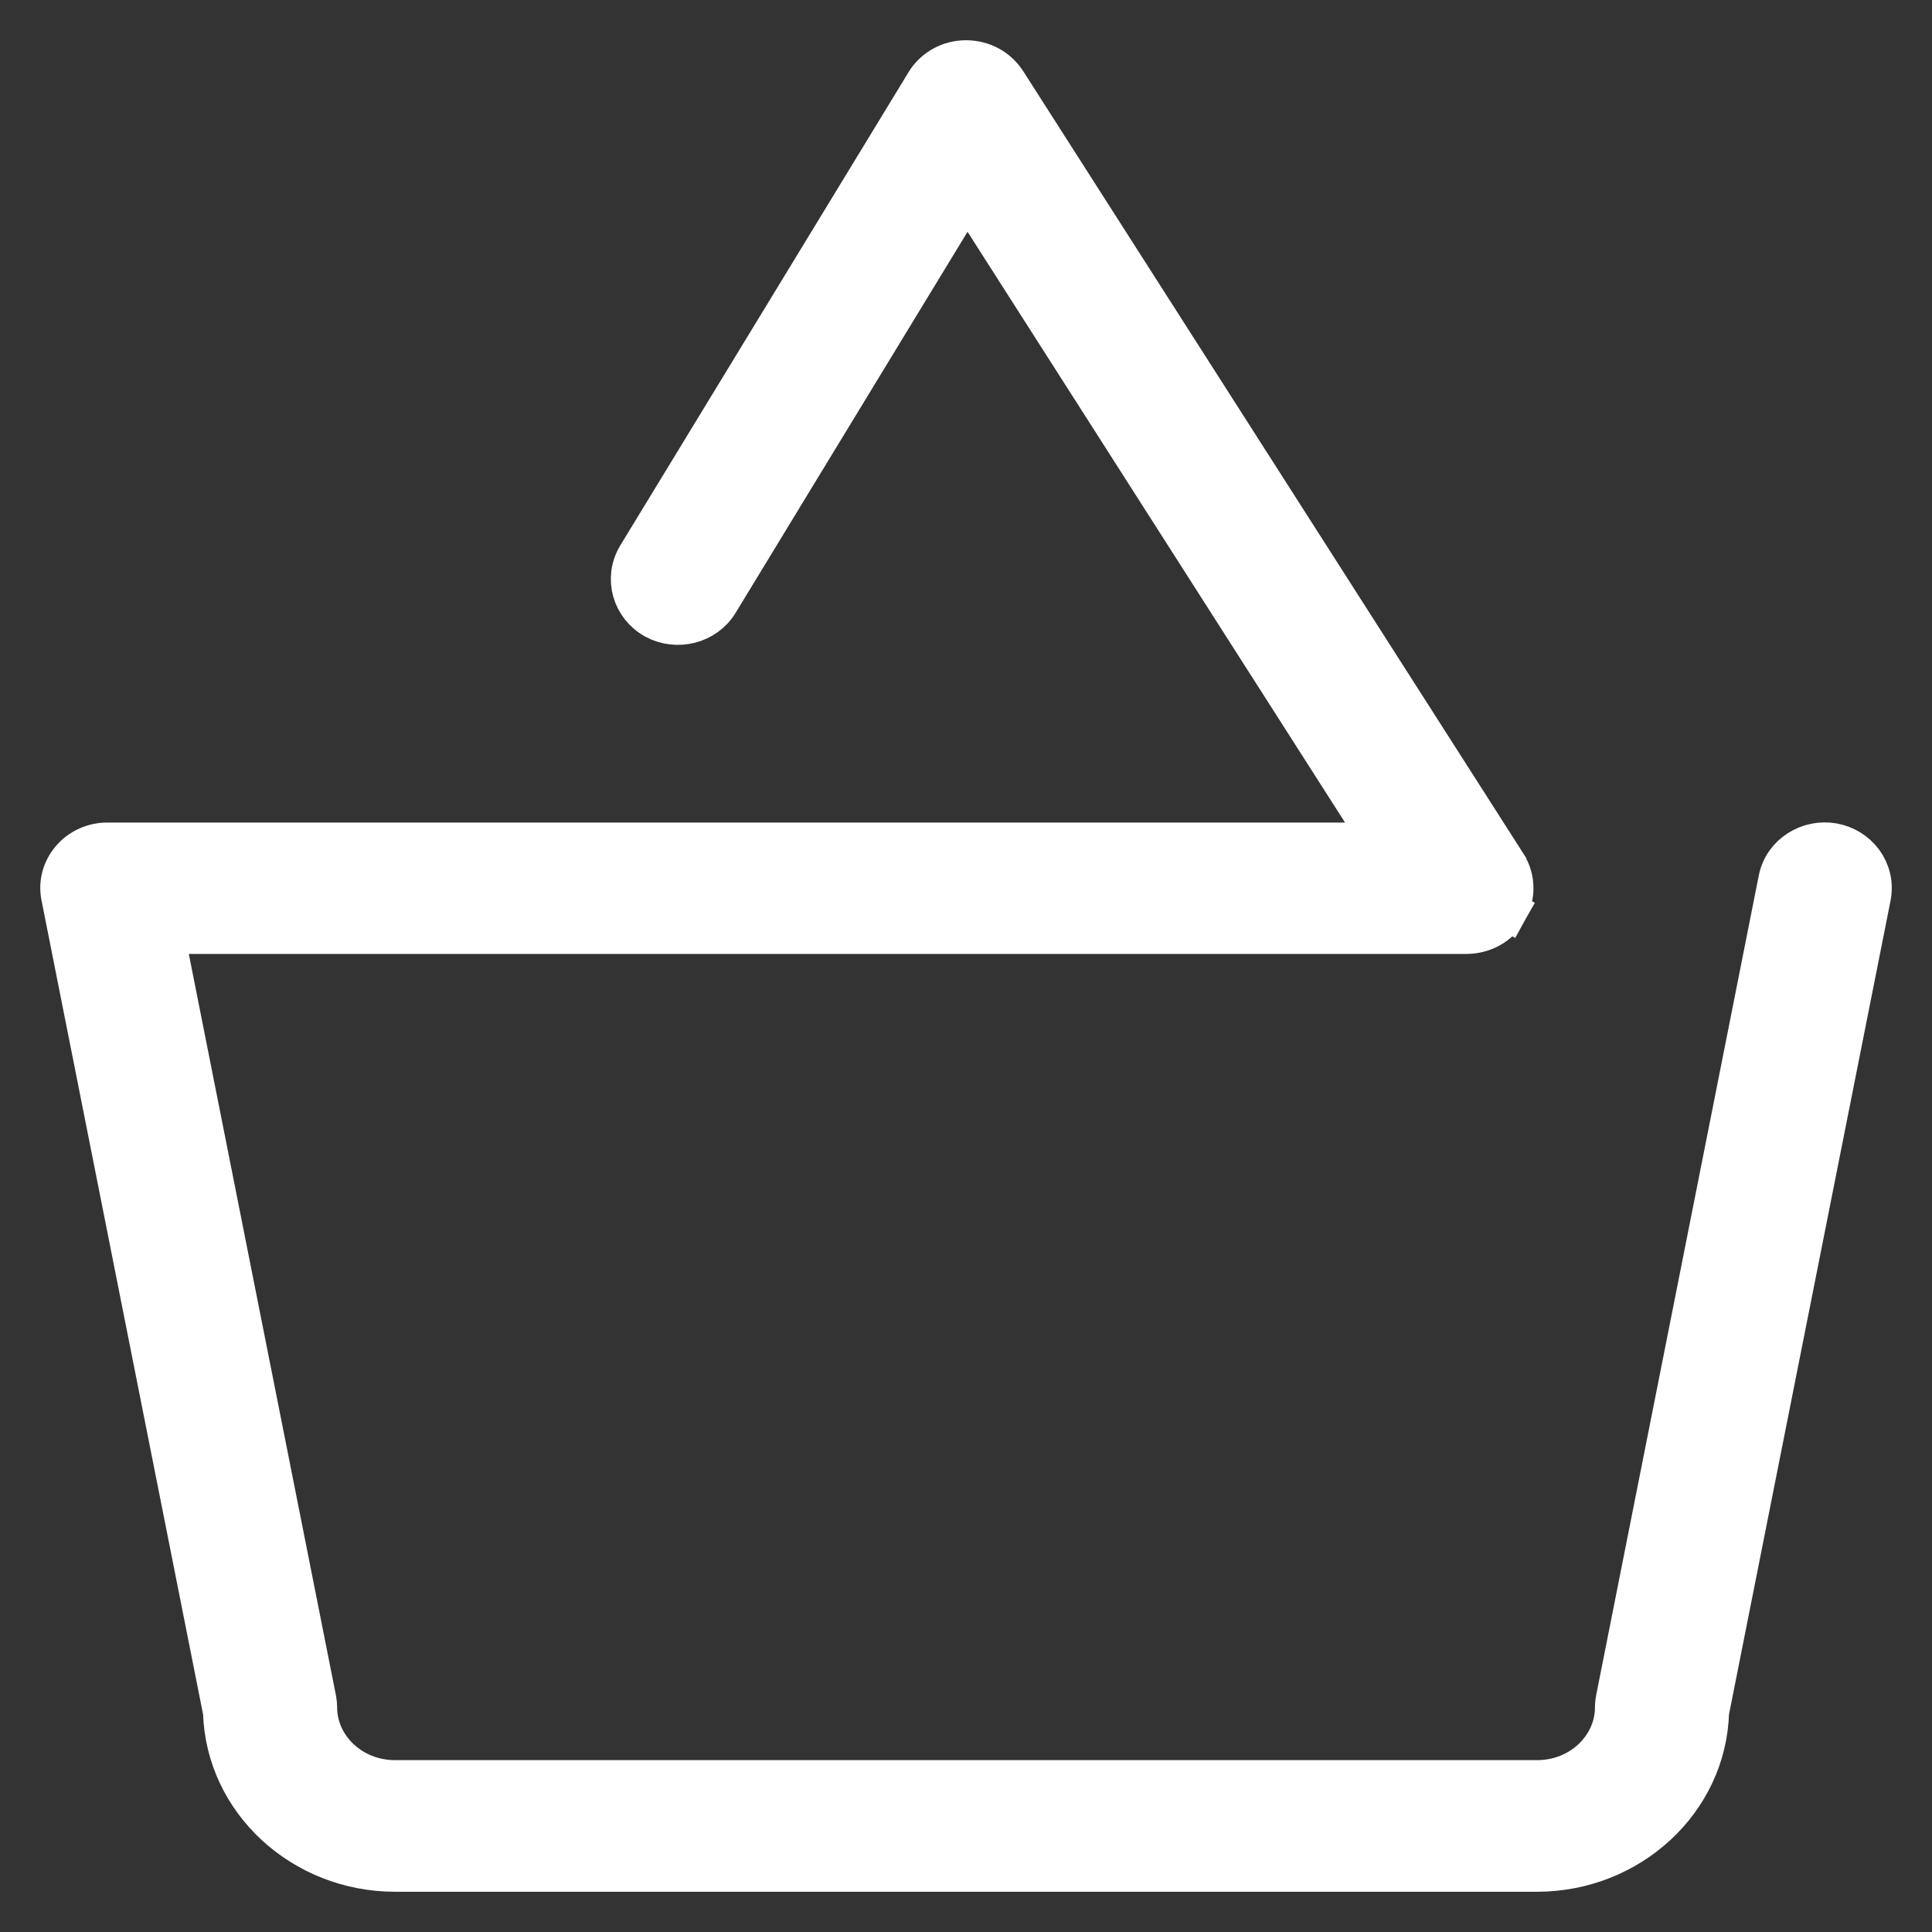 <svg width="24" height="24" viewBox="0 0 24 24" fill="none" xmlns="http://www.w3.org/2000/svg">
<rect x="0" y="0" width="24" height="24" fill="#333333" stroke="none"/>
<path d="M12.014 2.407L17.165 10.468H1.333C1.165 10.468 1.001 10.538 0.888 10.668C0.777 10.795 0.725 10.968 0.762 11.141L2.772 21.269C2.804 22.378 3.762 23.25 4.907 23.25H19.094C20.239 23.25 21.197 22.378 21.229 21.269L23.24 11.139L23.24 11.138C23.302 10.816 23.078 10.529 22.771 10.475C22.47 10.422 22.155 10.609 22.093 10.926L20.074 21.104L20.074 21.104L20.073 21.11L20.073 21.113C20.07 21.13 20.063 21.168 20.063 21.21C20.063 21.697 19.641 22.115 19.094 22.115H4.907C4.36 22.115 3.938 21.697 3.938 21.21C3.938 21.168 3.931 21.13 3.928 21.113L3.928 21.11L3.928 21.11L3.927 21.104L2.041 11.6H18.218C18.417 11.6 18.62 11.5 18.726 11.311L18.508 11.189L18.726 11.311C18.824 11.135 18.828 10.916 18.711 10.735C18.711 10.735 18.711 10.734 18.711 10.734L12.499 1.017L12.499 1.017L12.496 1.013C12.386 0.847 12.204 0.75 11.999 0.75C11.794 0.75 11.605 0.854 11.499 1.027L11.499 1.028L7.918 6.907L7.918 6.907L7.917 6.909C7.752 7.186 7.855 7.534 8.134 7.688L8.134 7.688L8.137 7.69C8.407 7.834 8.758 7.754 8.924 7.484L8.925 7.482L12.014 2.407Z" fill="white" stroke="white" stroke-width="0.5"/>
</svg>
